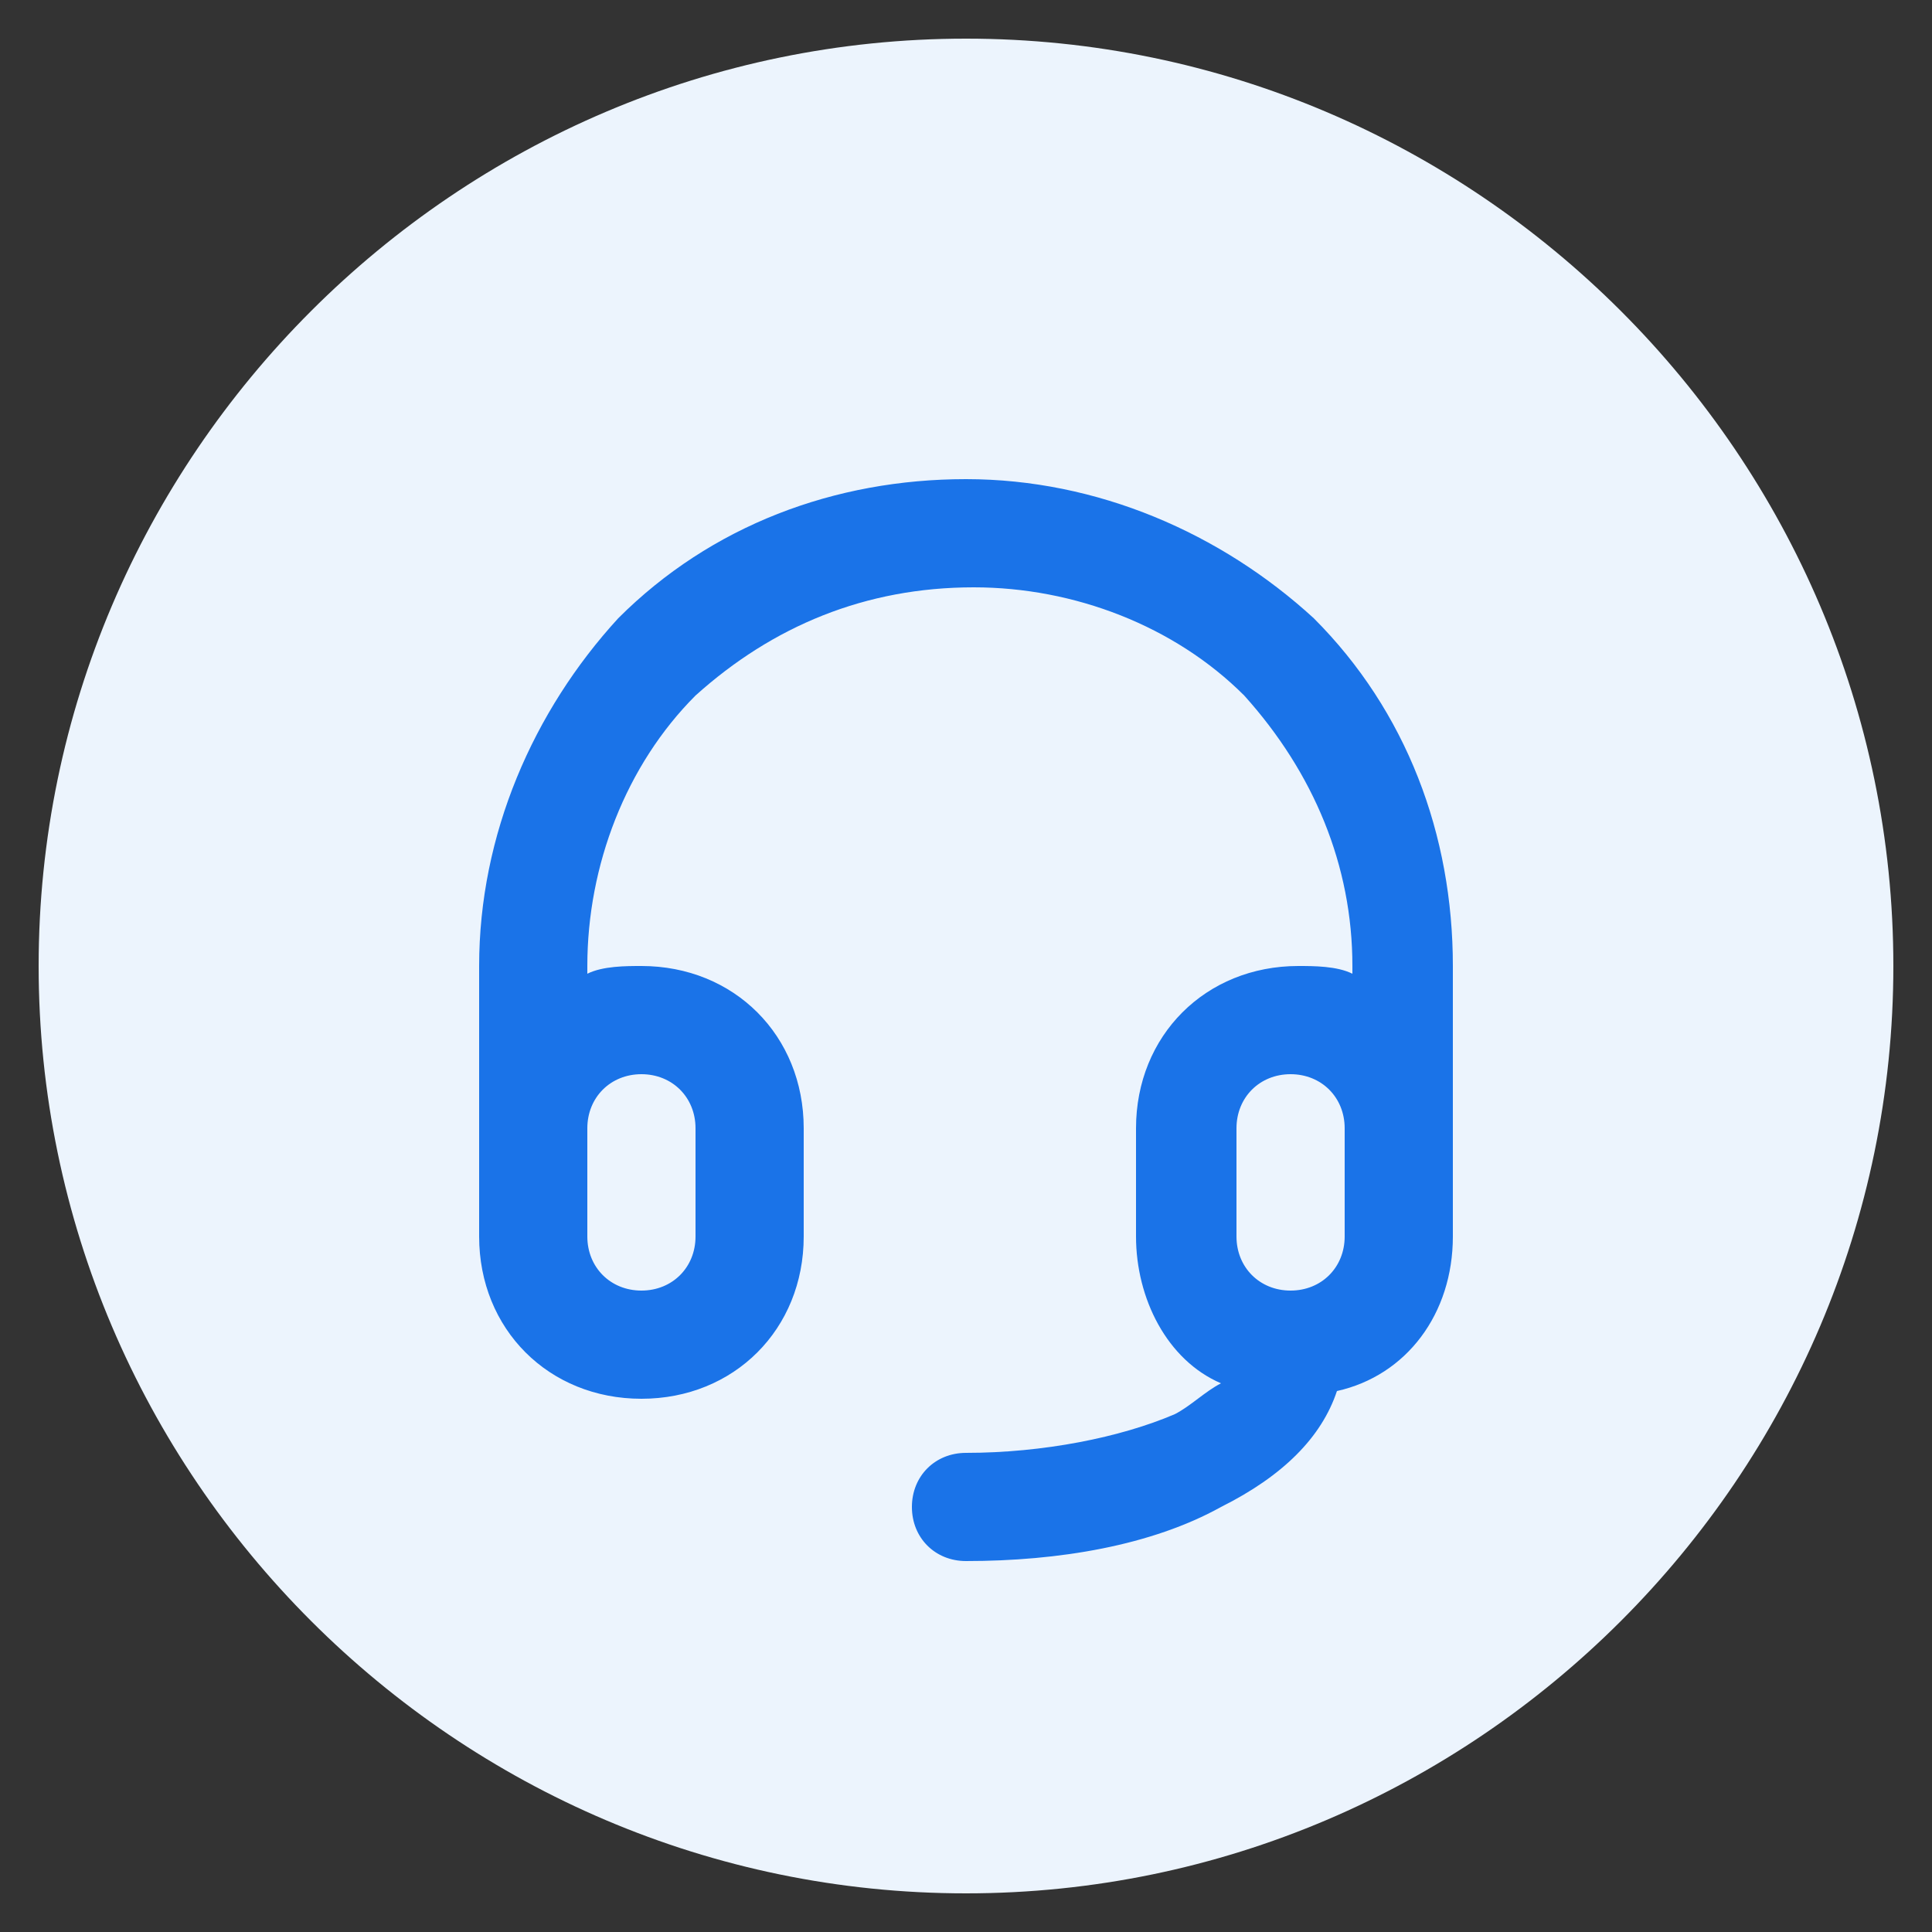 <?xml version="1.0" encoding="utf-8"?>
<!-- Generator: Adobe Illustrator 28.0.0, SVG Export Plug-In . SVG Version: 6.00 Build 0)  -->
<svg version="1.1" id="Camada_1" xmlns="http://www.w3.org/2000/svg" xmlns:xlink="http://www.w3.org/1999/xlink" x="0px" y="0px"
	 viewBox="0 0 25 25" style="enable-background:new 0 0 25 25;" xml:space="preserve">
<rect x="0" y="0" width="25" height="25" fill="#333333" stroke="none"/>
<style type="text/css">
	.st0{fill:#ECF4FD;}
	.st1{fill:#1A73E8;}
</style>
<g>
	<g>
		<path class="st0" d="M12.5,0.5L12.5,0.5c6.6,0,12,5.4,12,12l0,0c0,6.6-5.4,12-12,12l0,0c-6.6,0-12-5.4-12-12l0,0
			C0.5,5.9,5.9,0.5,12.5,0.5z"/>
	</g>
	<g>
		<path class="st1" d="M12.5,20.2c-0.4,0-0.7-0.3-0.7-0.7s0.3-0.7,0.7-0.7c1,0,2-0.2,2.7-0.5c0.2-0.1,0.4-0.3,0.6-0.4
			c-0.7-0.3-1.1-1.1-1.1-1.9v-1.4c0-1.2,0.9-2.1,2.1-2.1c0.2,0,0.5,0,0.7,0.1v-0.1c0-1.3-0.5-2.5-1.4-3.5c-0.9-0.9-2.2-1.4-3.5-1.4
			C11.2,7.6,10,8.1,9,9c-0.9,0.9-1.4,2.2-1.4,3.5v0.1c0.2-0.1,0.5-0.1,0.7-0.1c1.2,0,2.1,0.9,2.1,2.1V16c0,1.2-0.9,2.1-2.1,2.1
			S6.2,17.2,6.2,16v-3.5C6.2,10.8,6.9,9.2,8,8c1.2-1.2,2.8-1.8,4.5-1.8c1.7,0,3.3,0.7,4.5,1.8c1.2,1.2,1.8,2.8,1.8,4.5V16
			c0,1-0.6,1.8-1.5,2c-0.2,0.6-0.7,1.1-1.5,1.5C14.9,20,13.7,20.2,12.5,20.2z M16.7,13.9c-0.4,0-0.7,0.3-0.7,0.7V16
			c0,0.4,0.3,0.7,0.7,0.7s0.7-0.3,0.7-0.7v-1.4C17.4,14.2,17.1,13.9,16.7,13.9z M8.3,13.9c-0.4,0-0.7,0.3-0.7,0.7V16
			c0,0.4,0.3,0.7,0.7,0.7S9,16.4,9,16v-1.4C9,14.2,8.7,13.9,8.3,13.9z"/>
	</g>
</g>
</svg>
